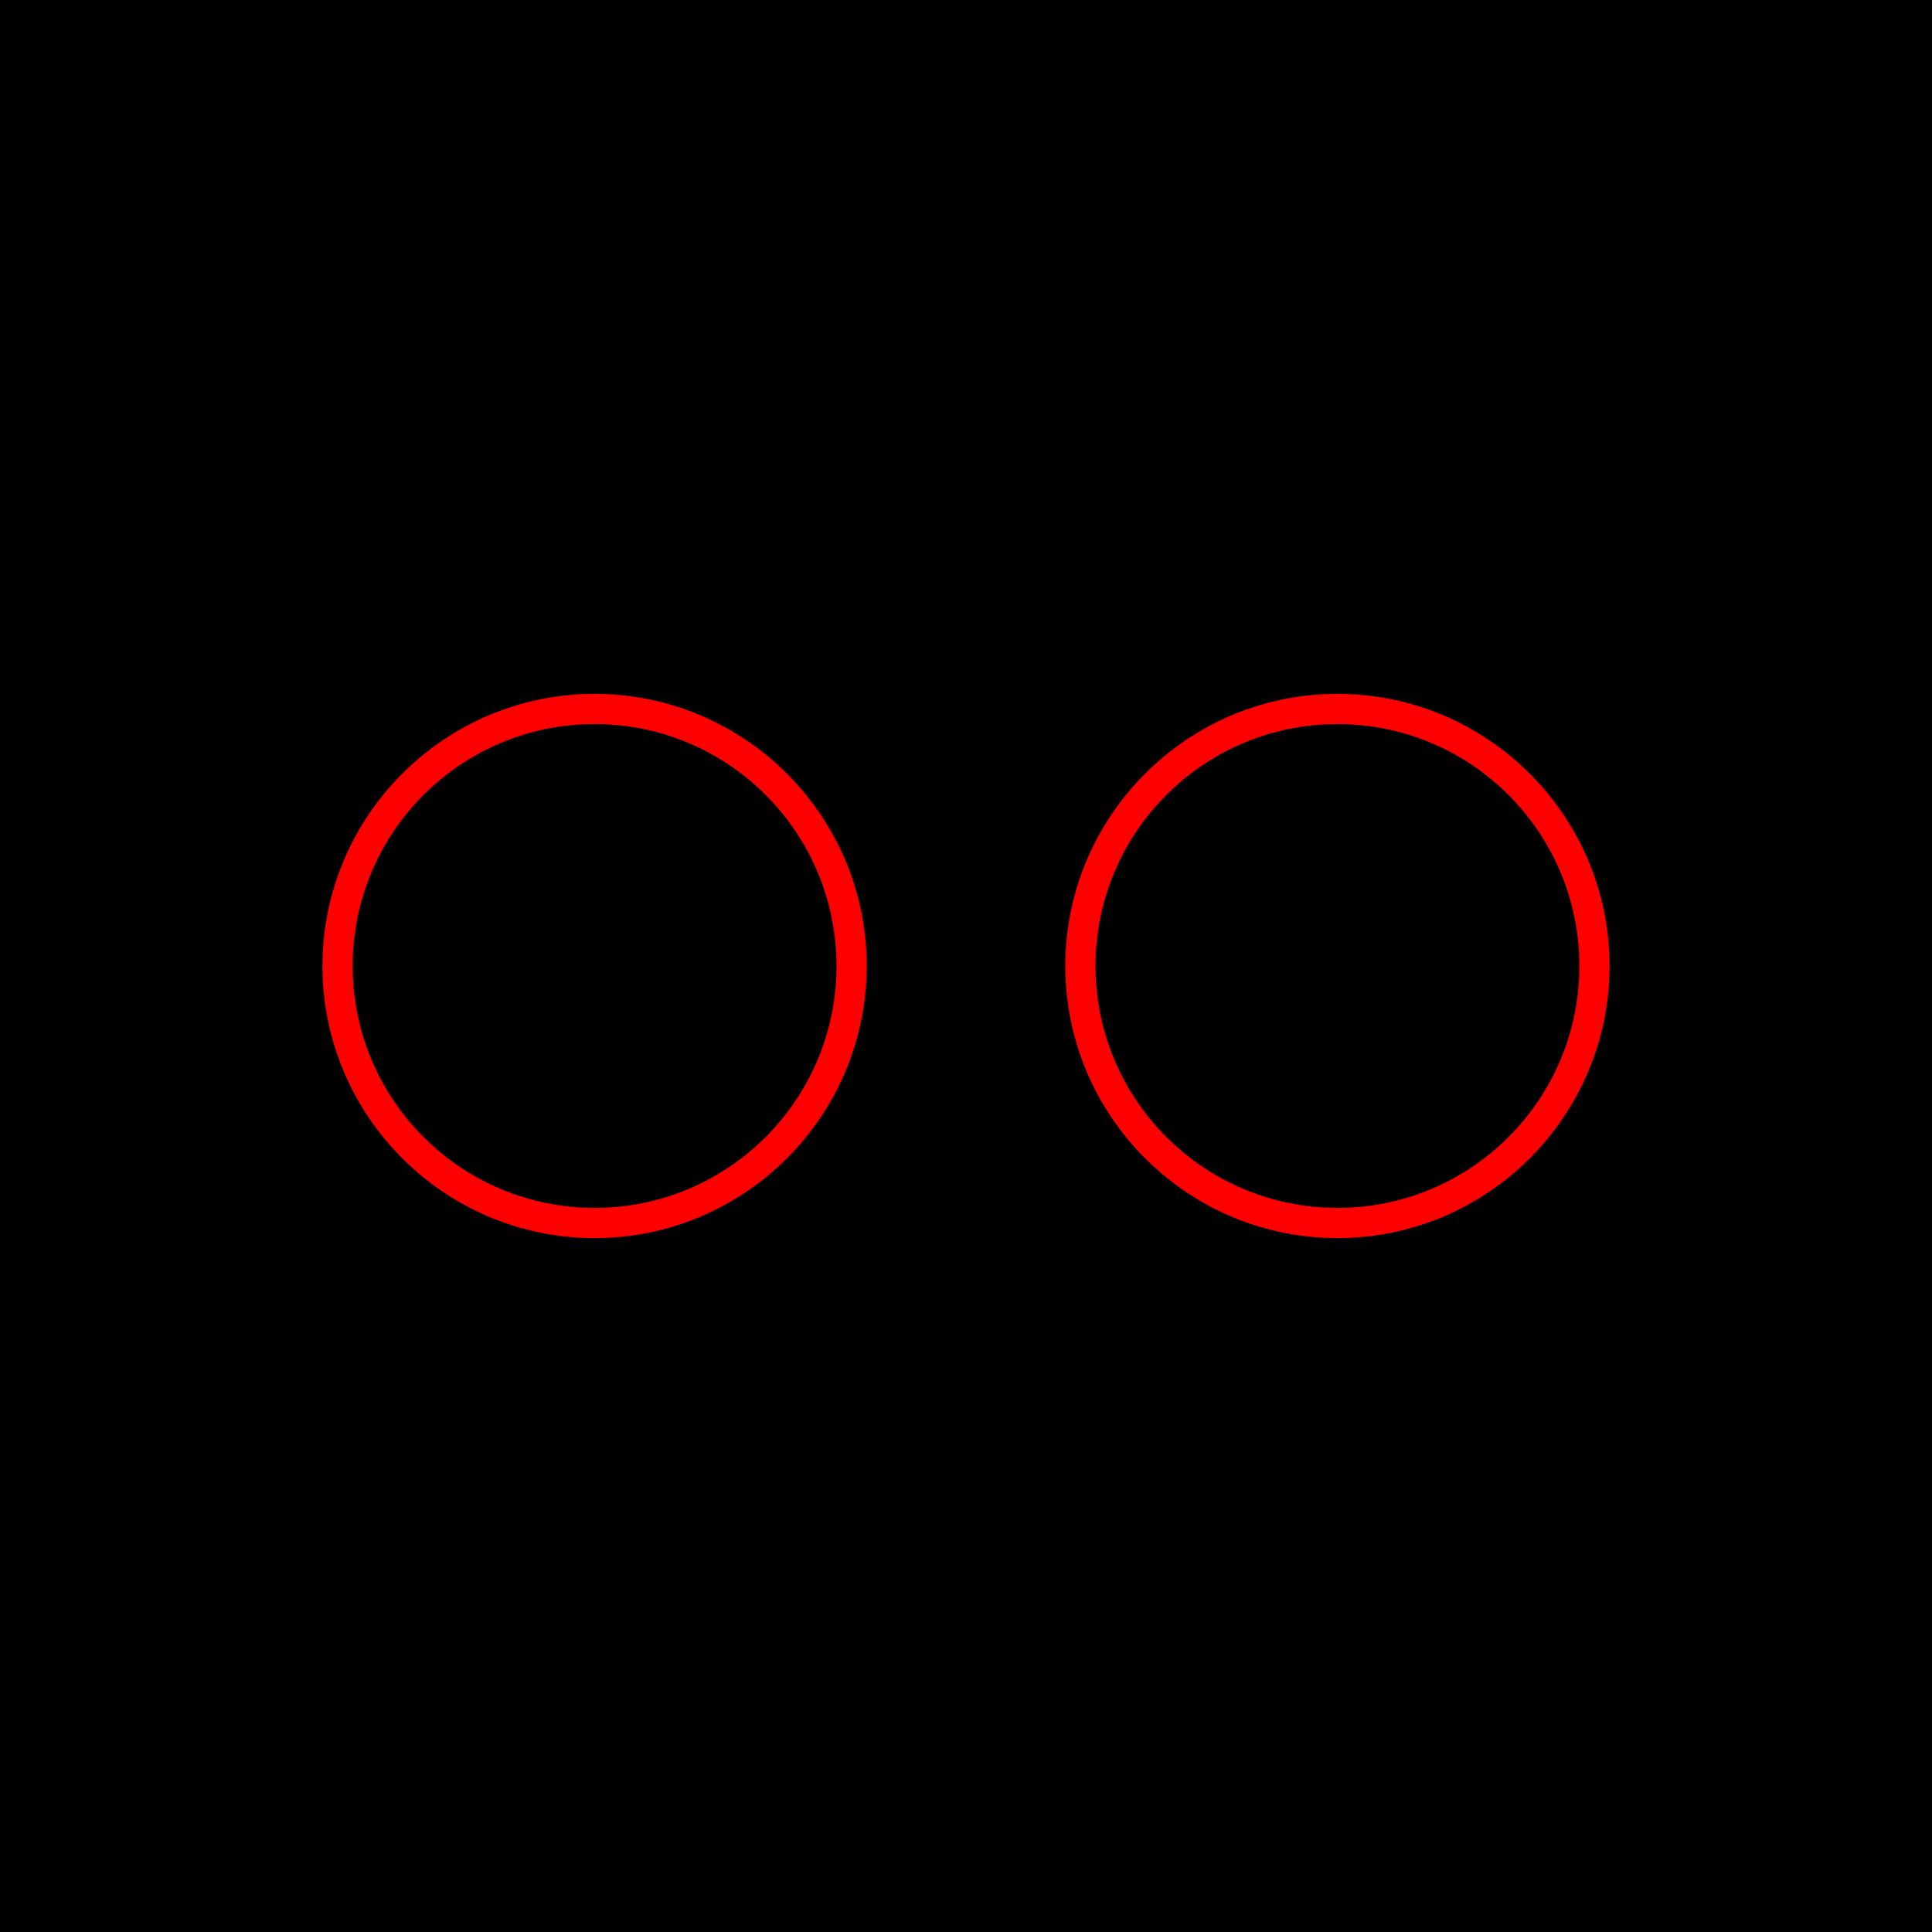<?xml version="1.0" ?><svg enable-background="new 0 0 32 32" version="1.1" viewBox="0 0 32 32" xml:space="preserve" xmlns="http://www.w3.org/2000/svg" xmlns:xlink="http://www.w3.org/1999/xlink"><g id="Blue_copy_3"><g><rect height="32" width="32"/></g><g><path d="M9.848,11.993c2.213,0,4.007,1.794,4.007,4.007s-1.794,4.007-4.007,4.007S5.841,18.213,5.841,16    S7.635,11.993,9.848,11.993 M9.848,11.493c-2.485,0-4.507,2.022-4.507,4.507s2.022,4.507,4.507,4.507    c2.485,0,4.507-2.022,4.507-4.507S12.333,11.493,9.848,11.493L9.848,11.493z" fill="#FF0000"/><path d="M22.152,11.993c2.213,0,4.007,1.794,4.007,4.007s-1.794,4.007-4.007,4.007    c-2.213,0-4.007-1.794-4.007-4.007S19.939,11.993,22.152,11.993 M22.152,11.493c-2.485,0-4.507,2.022-4.507,4.507    s2.022,4.507,4.507,4.507s4.507-2.022,4.507-4.507S24.637,11.493,22.152,11.493L22.152,11.493z" fill="#FF0000"/></g></g></svg>